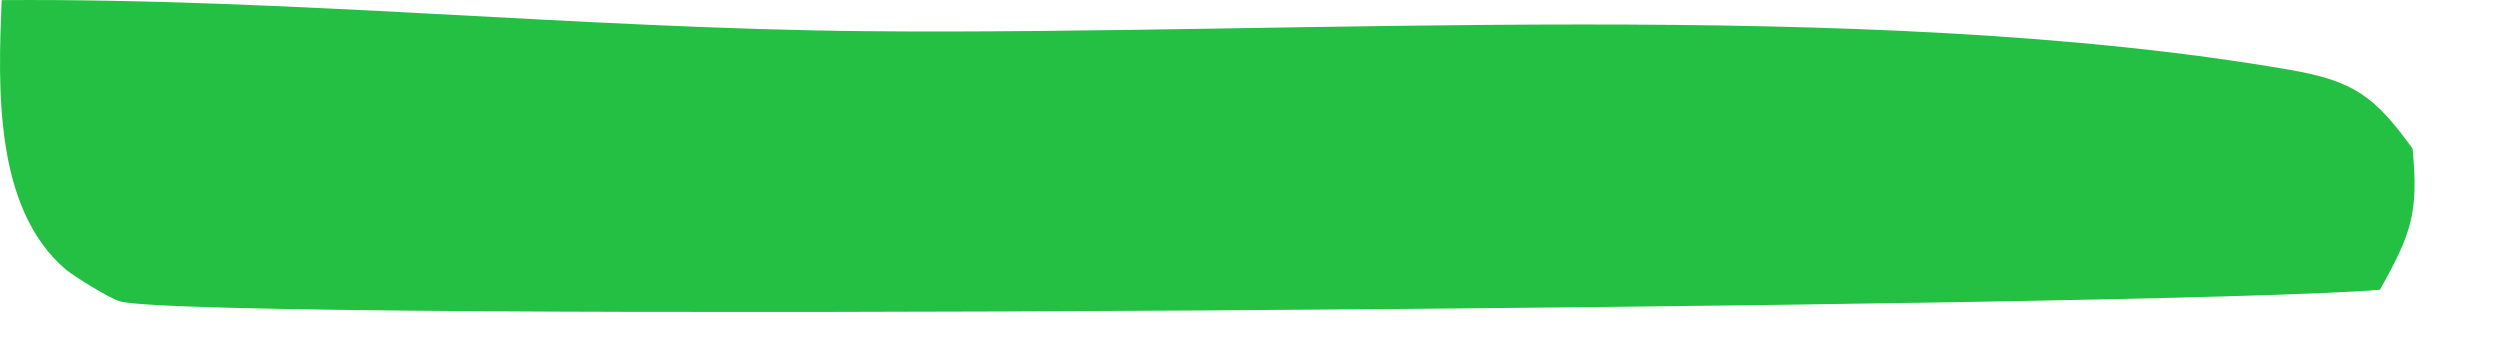 <?xml version="1.0" encoding="utf-8"?>
<svg xmlns="http://www.w3.org/2000/svg" fill="none" height="100%" overflow="visible" preserveAspectRatio="none" style="display: block;" viewBox="0 0 21 3" width="100%">
<path d="M0.014 0.001C2.423 -0.016 4.862 0.239 7.281 0.262C10.954 0.296 15.655 -0.03 19.226 0.585C19.771 0.679 19.946 0.806 20.266 1.249C20.317 1.788 20.256 1.962 19.991 2.434C18.211 2.587 1.681 2.712 1.01 2.532C0.915 2.506 0.61 2.312 0.554 2.265C-0.056 1.747 -0.015 0.715 0.014 0.001Z" fill="#24C043" id="Vector"/>
</svg>
